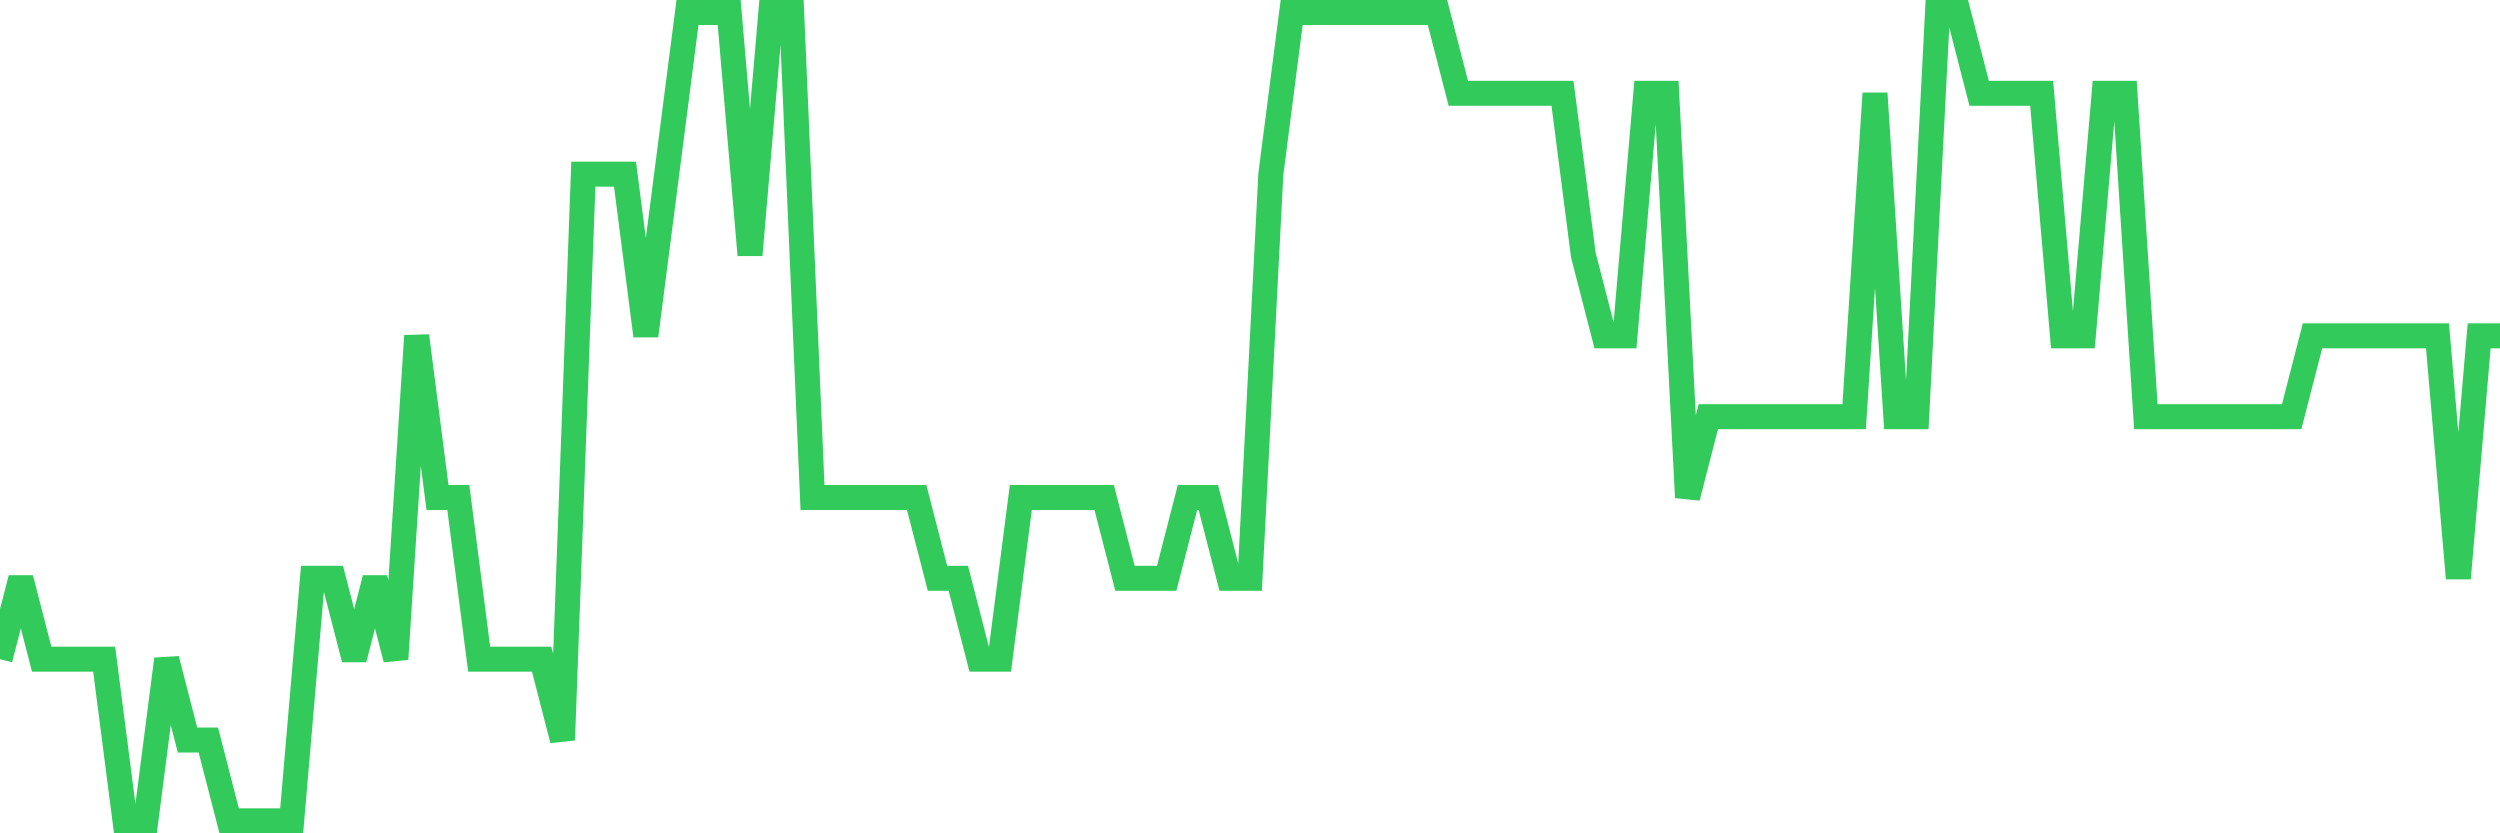 <svg
  xmlns="http://www.w3.org/2000/svg"
  xmlns:xlink="http://www.w3.org/1999/xlink"
  width="120"
  height="40"
  viewBox="0 0 120 40"
  preserveAspectRatio="none"
>
  <polyline
    points="0,31.64 1,27.76 2,31.64 3,31.64 4,31.64 5,31.64 6,39.4 7,39.4 8,31.64 9,35.52 10,35.52 11,39.4 12,39.4 13,39.4 14,39.4 15,27.76 16,27.76 17,31.64 18,27.76 19,31.64 20,16.12 21,23.88 22,23.88 23,31.64 24,31.64 25,31.64 26,31.64 27,35.52 28,8.36 29,8.36 30,8.36 31,16.12 32,8.36 33,0.6 34,0.6 35,0.6 36,12.24 37,0.6 38,0.6 39,23.88 40,23.88 41,23.88 42,23.88 43,23.88 44,23.88 45,27.76 46,27.76 47,31.64 48,31.64 49,23.88 50,23.88 51,23.88 52,23.88 53,23.88 54,27.76 55,27.76 56,27.76 57,23.88 58,23.88 59,27.76 60,27.76 61,8.36 62,0.6 63,0.6 64,0.6 65,0.6 66,0.6 67,0.6 68,0.6 69,0.6 70,4.48 71,4.48 72,4.48 73,4.48 74,4.48 75,4.48 76,12.24 77,16.12 78,16.12 79,4.48 80,4.48 81,23.88 82,20 83,20 84,20 85,20 86,20 87,20 88,20 89,20 90,4.48 91,20 92,20 93,0.6 94,0.6 95,4.48 96,4.48 97,4.48 98,4.48 99,16.12 100,16.12 101,4.48 102,4.48 103,20 104,20 105,20 106,20 107,20 108,20 109,20 110,20 111,16.12 112,16.12 113,16.12 114,16.12 115,16.12 116,16.12 117,16.12 118,27.76 119,16.12 120,16.12"
    fill="none"
    stroke="#32ca5b"
    stroke-width="1.2"
  >
  </polyline>
</svg>